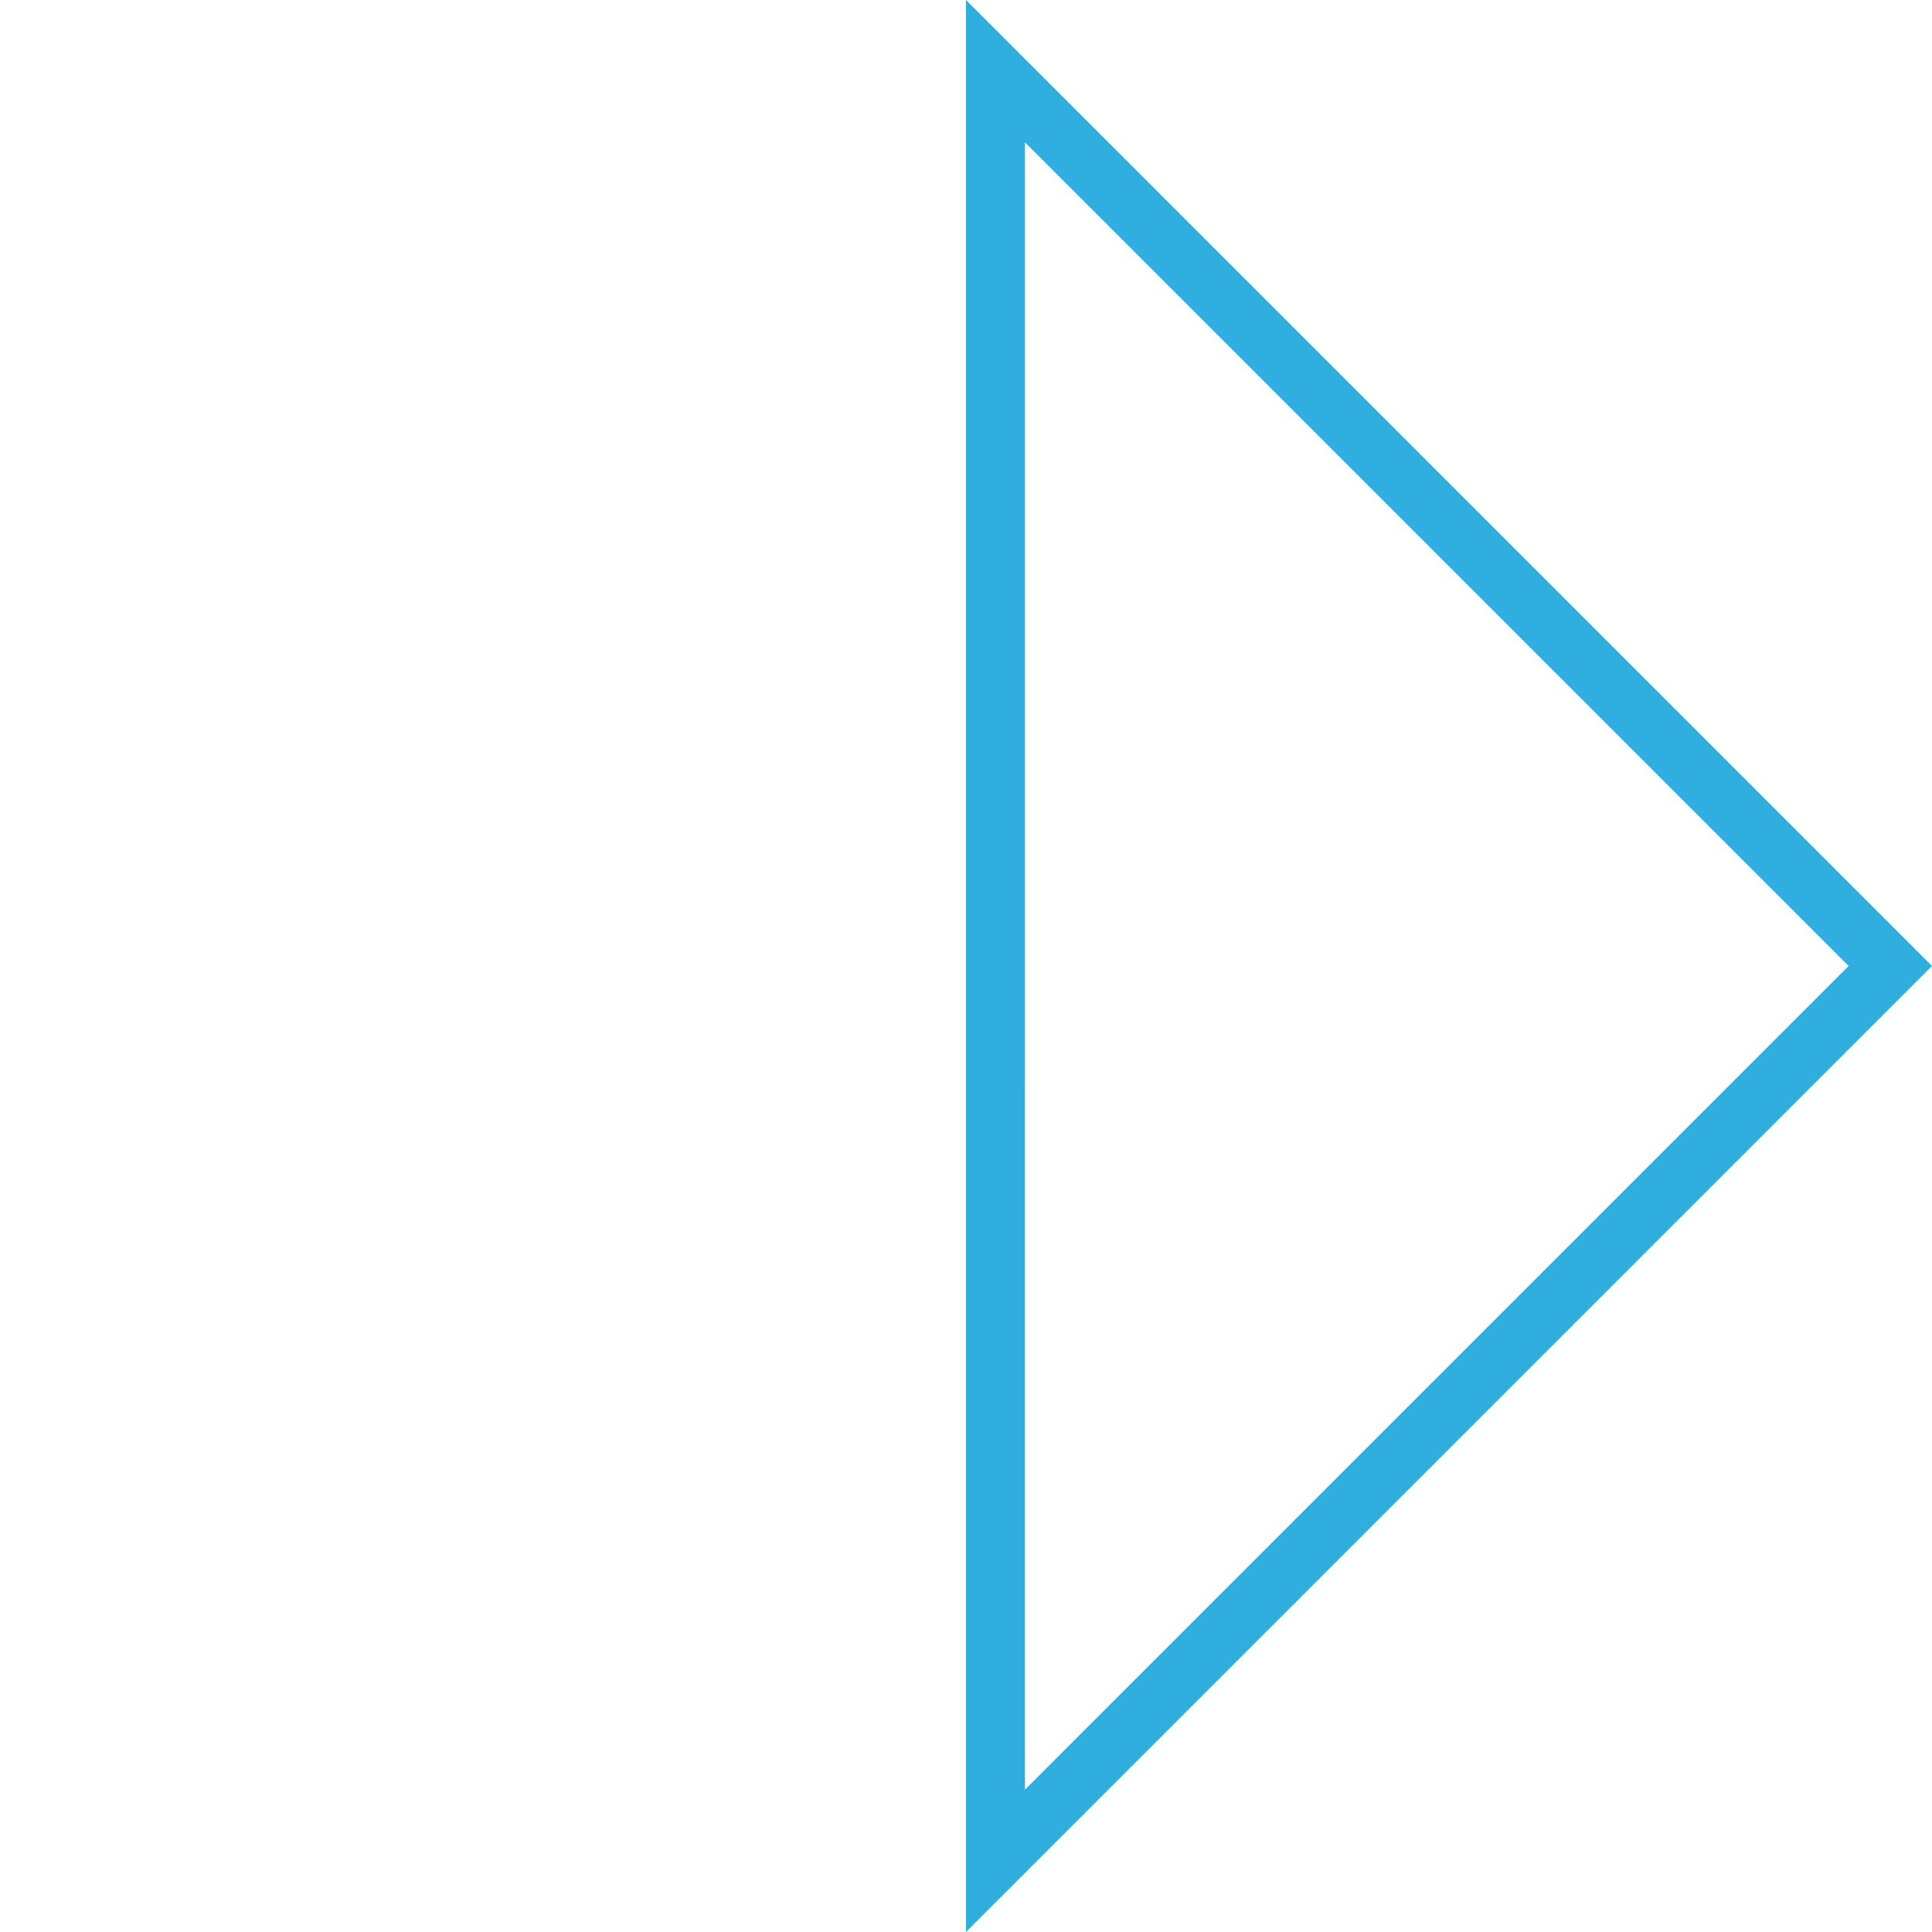 <svg xmlns="http://www.w3.org/2000/svg" width="65.55" height="65.55" viewBox="0 0 65.55 65.55">
  <g id="Path_104657" data-name="Path 104657" transform="translate(32.775 65.55) rotate(-135)" fill="none">
    <path d="M0,0V46.351H46.351Z" stroke="none"/>
    <path d="M 2 4.828 L 2 44.351 L 41.522 44.351 L 2 4.828 M 1.52587890625e-05 3.814697265625e-06 L 46.351 46.351 L -6.4849853515625e-05 46.351 L 1.52587890625e-05 3.814697265625e-06 Z" stroke="none" fill="#30AEDF"/>
  </g>
</svg>
